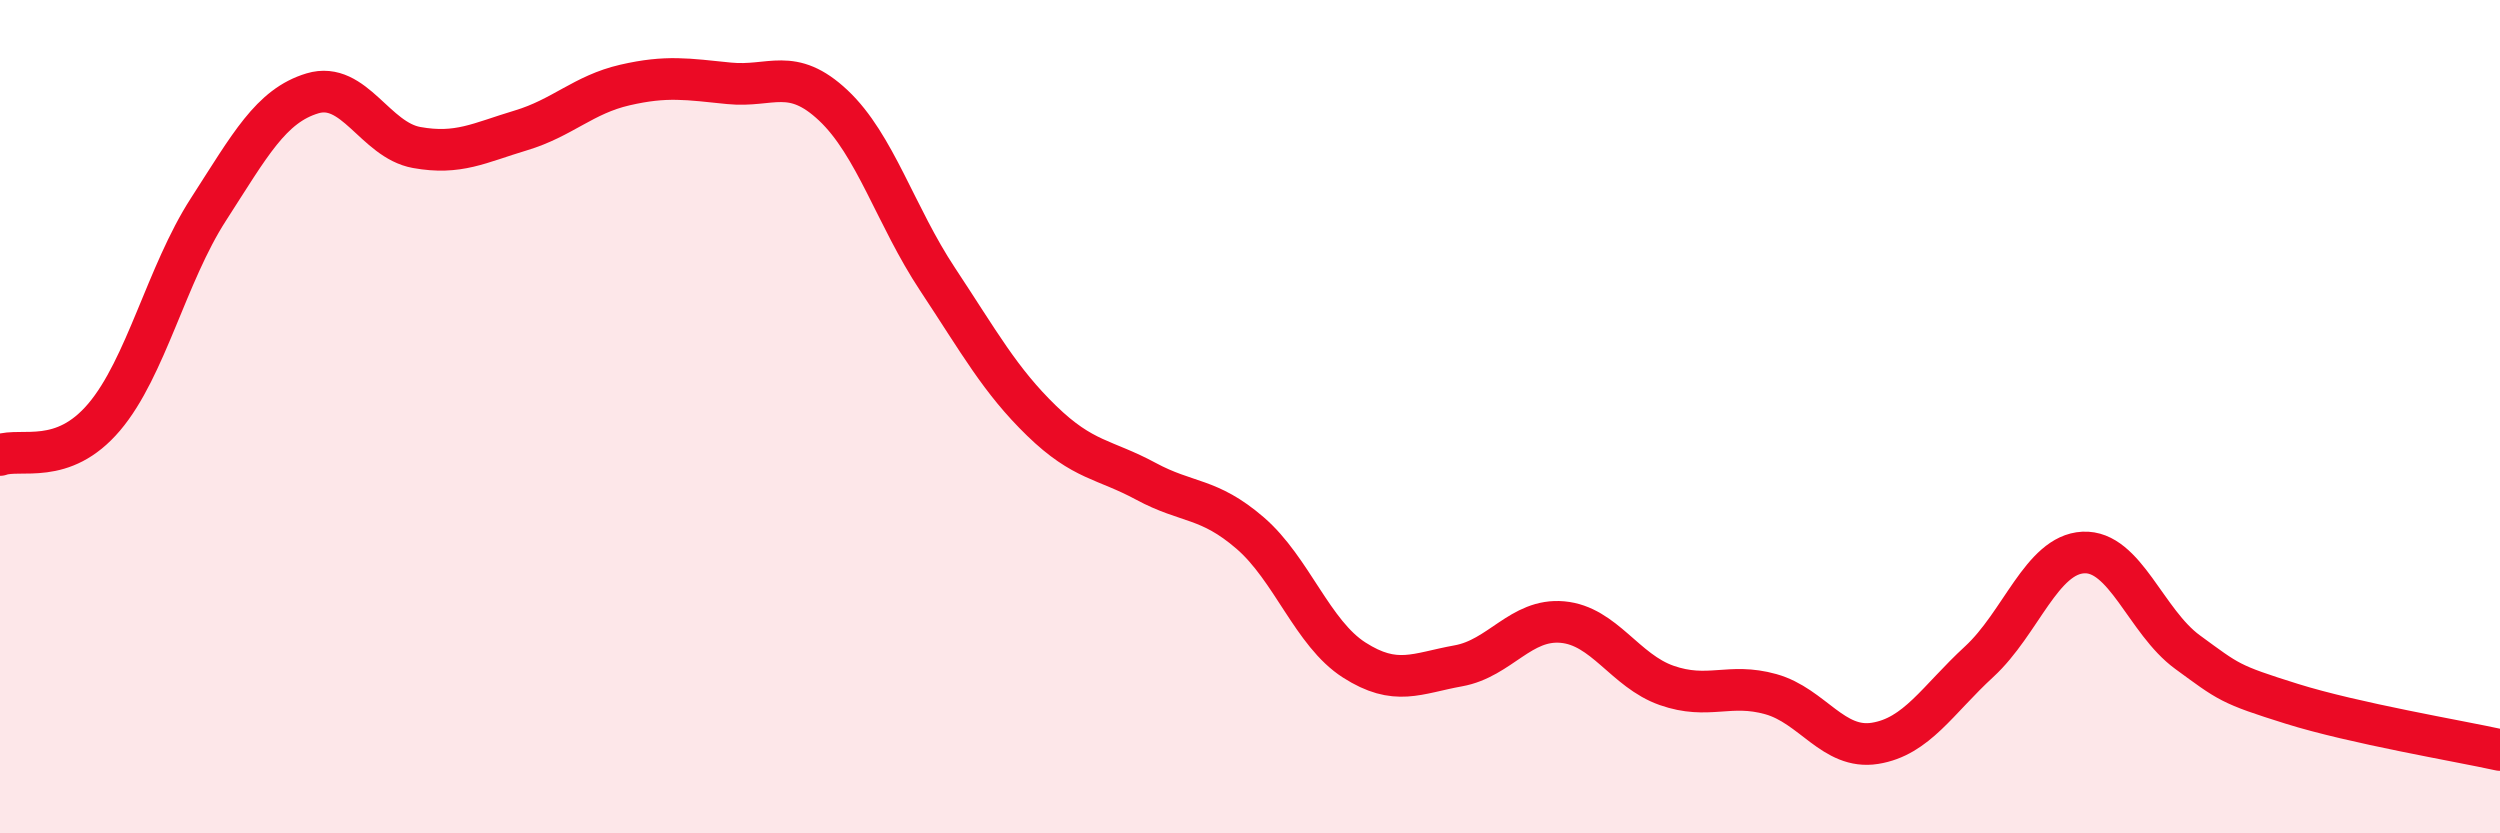 
    <svg width="60" height="20" viewBox="0 0 60 20" xmlns="http://www.w3.org/2000/svg">
      <path
        d="M 0,10.92 C 0.5,10.74 1.5,11.19 2.5,10.01 C 3.5,8.83 4,6.58 5,5.03 C 6,3.48 6.5,2.54 7.5,2.24 C 8.5,1.94 9,3.36 10,3.54 C 11,3.72 11.5,3.43 12.5,3.13 C 13.5,2.83 14,2.27 15,2.04 C 16,1.81 16.5,1.9 17.5,2 C 18.5,2.1 19,1.59 20,2.53 C 21,3.47 21.5,5.19 22.5,6.7 C 23.5,8.21 24,9.13 25,10.1 C 26,11.07 26.5,11.01 27.5,11.55 C 28.5,12.09 29,11.93 30,12.79 C 31,13.65 31.5,15.2 32.5,15.84 C 33.5,16.48 34,16.16 35,15.98 C 36,15.8 36.5,14.84 37.5,14.93 C 38.5,15.02 39,16.1 40,16.45 C 41,16.8 41.5,16.38 42.5,16.66 C 43.5,16.94 44,18 45,17.84 C 46,17.68 46.5,16.8 47.5,15.88 C 48.5,14.96 49,13.31 50,13.26 C 51,13.21 51.5,14.92 52.5,15.65 C 53.5,16.38 53.5,16.42 55,16.89 C 56.5,17.36 59,17.78 60,18L60 20L0 20Z"
        fill="#EB0A25"
        opacity="0.1"
        stroke-linecap="round"
        stroke-linejoin="round"
      />
      <path
        d="M 0,10.92 C 0.5,10.74 1.5,11.19 2.5,10.01 C 3.5,8.83 4,6.58 5,5.03 C 6,3.48 6.5,2.54 7.5,2.24 C 8.5,1.94 9,3.36 10,3.54 C 11,3.72 11.5,3.43 12.5,3.13 C 13.5,2.83 14,2.27 15,2.04 C 16,1.81 16.5,1.9 17.5,2 C 18.5,2.1 19,1.59 20,2.53 C 21,3.47 21.5,5.19 22.5,6.7 C 23.5,8.21 24,9.13 25,10.1 C 26,11.07 26.5,11.01 27.5,11.55 C 28.5,12.09 29,11.93 30,12.79 C 31,13.65 31.5,15.2 32.5,15.84 C 33.5,16.48 34,16.16 35,15.98 C 36,15.8 36.5,14.84 37.5,14.93 C 38.5,15.02 39,16.1 40,16.45 C 41,16.8 41.5,16.38 42.5,16.66 C 43.5,16.94 44,18 45,17.84 C 46,17.68 46.5,16.8 47.5,15.88 C 48.5,14.96 49,13.31 50,13.26 C 51,13.21 51.5,14.92 52.5,15.65 C 53.5,16.38 53.5,16.42 55,16.89 C 56.5,17.36 59,17.78 60,18"
        stroke="#EB0A25"
        stroke-width="1"
        fill="none"
        stroke-linecap="round"
        stroke-linejoin="round"
      />
    </svg>
  